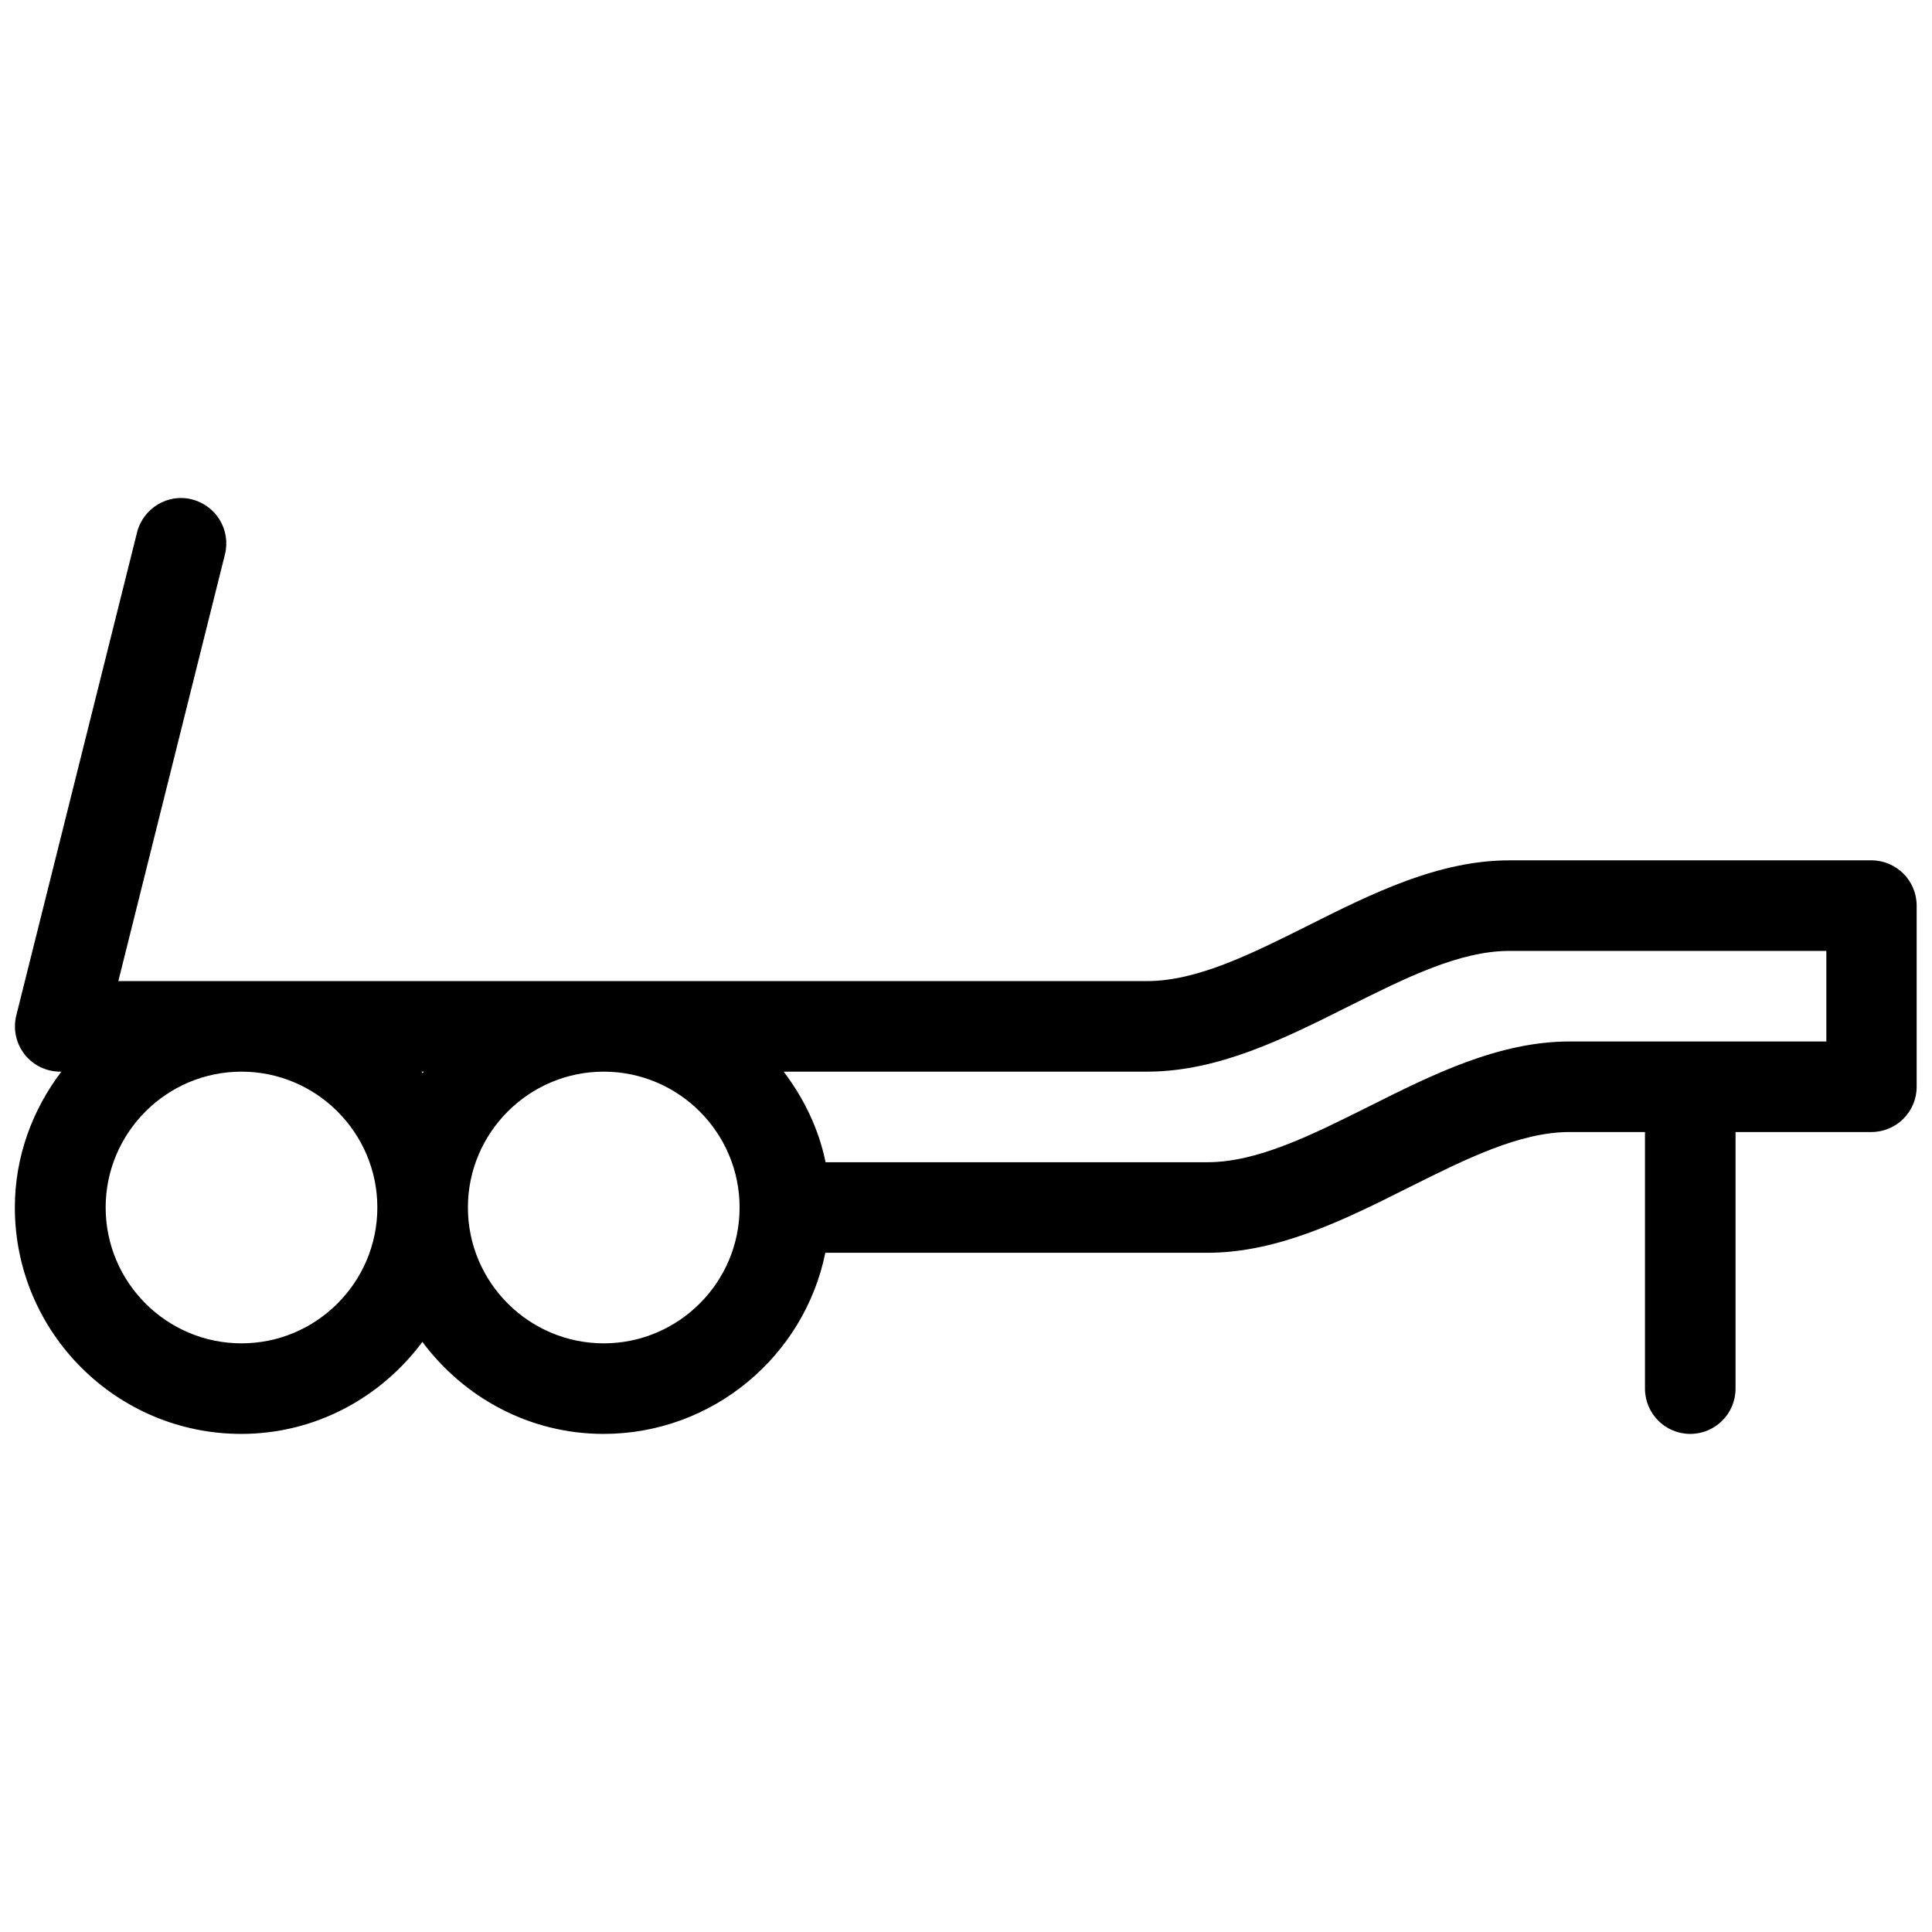 <svg xmlns="http://www.w3.org/2000/svg" id="&#x421;&#x43B;&#x43E;&#x439;_1" viewBox="0 0 16 16"><path d="m15.5 7.125h-3c-.588 0-1.137.274-1.667.54-.474.237-.921.46-1.333.46h-8.52l.883-3.534c.05-.201-.072-.404-.273-.455-.199-.052-.404.072-.455.273l-1 4c-.028.112-.003.23.068.322.071.091.18.144.295.144h.01c-.238.314-.385.701-.385 1.125 0 1.034.841 1.875 1.875 1.875.615 0 1.158-.302 1.5-.762.342.459.885.762 1.5.762.905 0 1.663-.645 1.837-1.5h3.163c.588 0 1.137-.274 1.667-.54.474-.237.921-.46 1.333-.46h.625v2.125c0 .207.168.375.375.375s.375-.168.375-.375v-2.125h1.125c.207 0 .375-.168.375-.375v-1.5c0-.207-.168-.375-.375-.375zm-11.99 1.75c-.003.004-.007.008-.01.012-.003-.004-.007-.008-.01-.012zm-1.51 2.25c-.62 0-1.125-.505-1.125-1.125s.505-1.125 1.125-1.125 1.125.505 1.125 1.125-.505 1.125-1.125 1.125zm3 0c-.62 0-1.125-.505-1.125-1.125s.505-1.125 1.125-1.125 1.125.505 1.125 1.125-.505 1.125-1.125 1.125zm10.125-2.5h-2.125c-.588 0-1.137.274-1.667.54-.474.237-.921.46-1.333.46h-3.163c-.057-.279-.181-.531-.347-.75h3.01c.588 0 1.137-.274 1.667-.54.474-.237.921-.46 1.333-.46h2.625z" fill="rgb(0,0,0)"></path></svg>